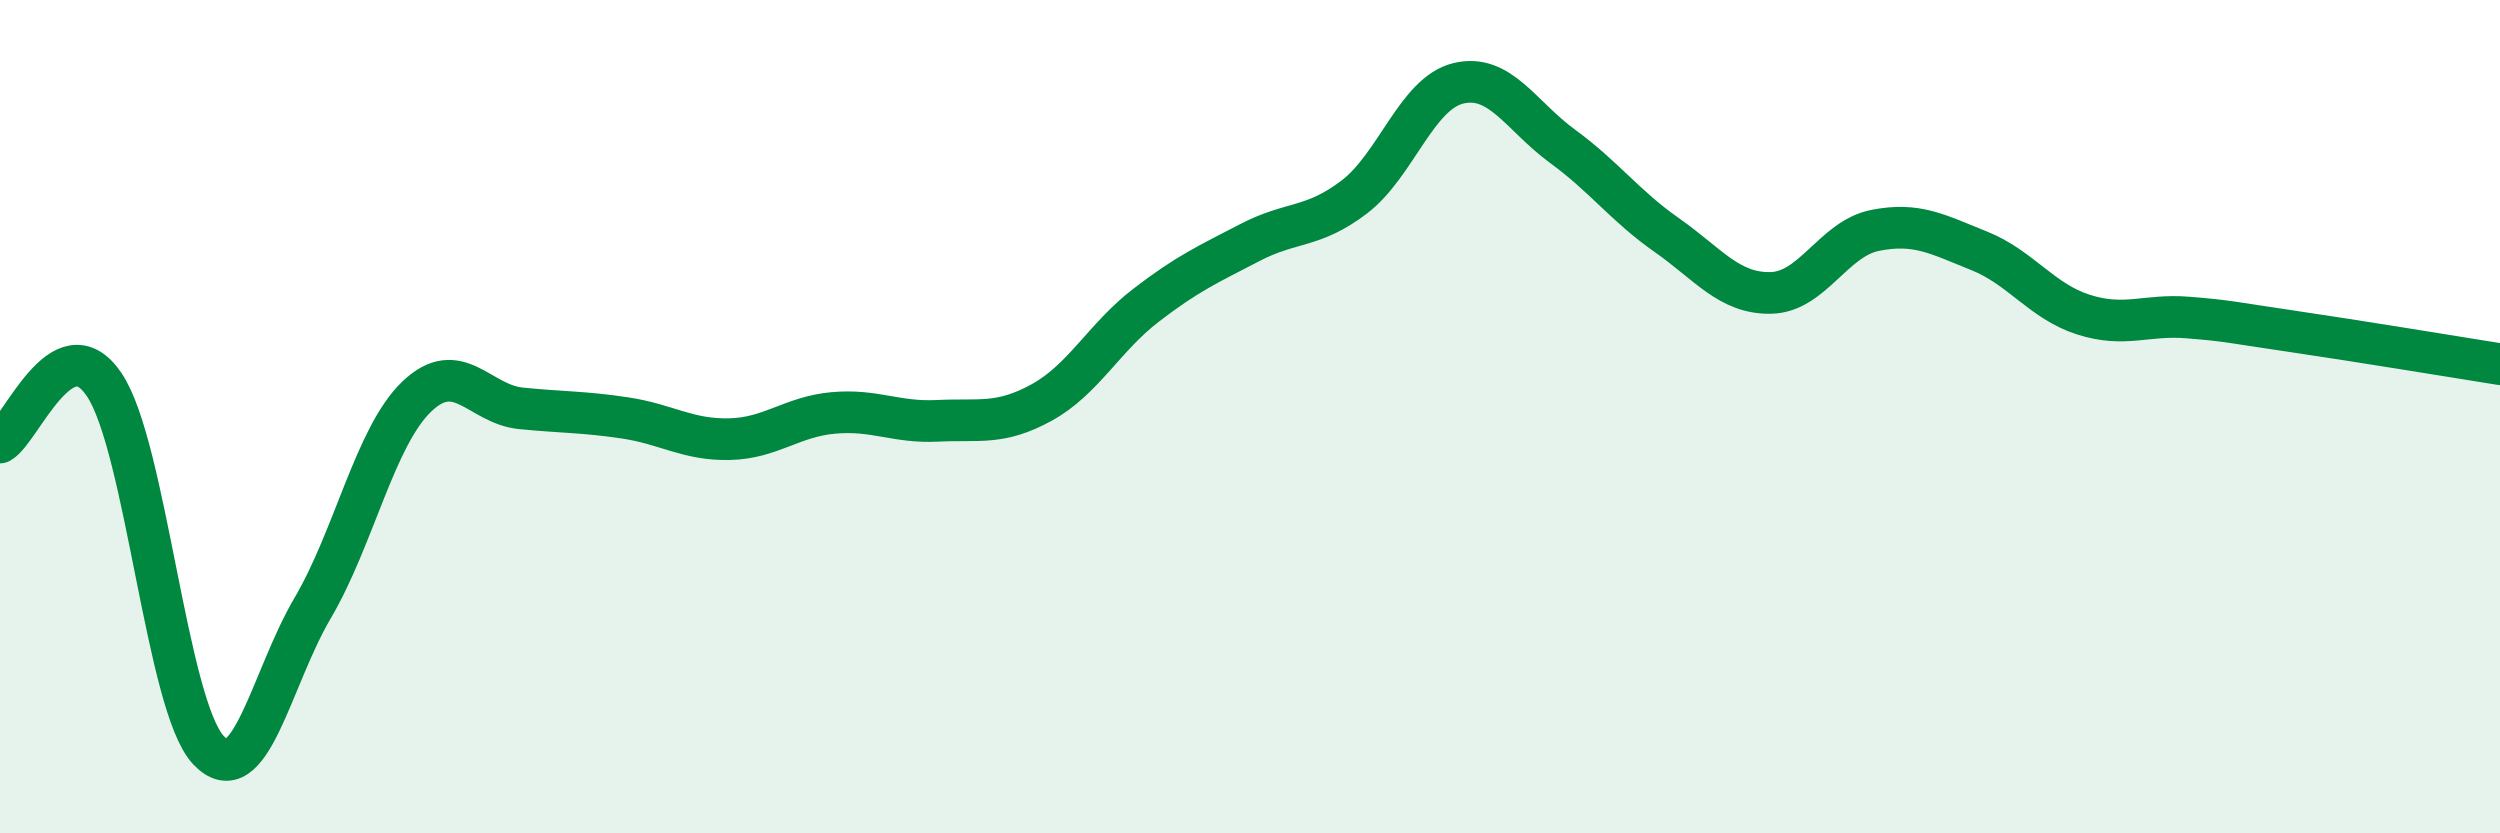 
    <svg width="60" height="20" viewBox="0 0 60 20" xmlns="http://www.w3.org/2000/svg">
      <path
        d="M 0,10.62 C 0.5,10.34 1.5,7.75 2.5,9.23 C 3.5,10.71 4,16.93 5,18 C 6,19.07 6.5,16.3 7.5,14.6 C 8.5,12.9 9,10.48 10,9.52 C 11,8.56 11.5,9.7 12.5,9.8 C 13.5,9.9 14,9.88 15,10.03 C 16,10.18 16.5,10.56 17.5,10.54 C 18.5,10.52 19,10 20,9.91 C 21,9.82 21.5,10.15 22.5,10.1 C 23.5,10.05 24,10.21 25,9.66 C 26,9.11 26.5,8.1 27.5,7.33 C 28.5,6.56 29,6.34 30,5.82 C 31,5.3 31.5,5.49 32.5,4.73 C 33.5,3.97 34,2.24 35,2 C 36,1.76 36.5,2.78 37.5,3.51 C 38.5,4.24 39,4.94 40,5.64 C 41,6.34 41.5,7.05 42.5,7.03 C 43.5,7.01 44,5.73 45,5.53 C 46,5.33 46.5,5.62 47.5,6.02 C 48.5,6.42 49,7.23 50,7.55 C 51,7.87 51.5,7.54 52.5,7.62 C 53.5,7.7 53.5,7.73 55,7.95 C 56.5,8.17 59,8.58 60,8.74L60 20L0 20Z"
        fill="#008740"
        opacity="0.1"
        stroke-linecap="round"
        stroke-linejoin="round"
      />
      <path
        d="M 0,10.62 C 0.5,10.34 1.5,7.75 2.5,9.23 C 3.5,10.71 4,16.93 5,18 C 6,19.07 6.5,16.3 7.5,14.6 C 8.5,12.9 9,10.48 10,9.52 C 11,8.56 11.5,9.7 12.5,9.8 C 13.5,9.9 14,9.88 15,10.03 C 16,10.18 16.5,10.56 17.5,10.54 C 18.5,10.52 19,10 20,9.91 C 21,9.82 21.5,10.15 22.5,10.1 C 23.5,10.05 24,10.21 25,9.66 C 26,9.11 26.5,8.1 27.5,7.33 C 28.5,6.56 29,6.34 30,5.82 C 31,5.3 31.5,5.49 32.5,4.73 C 33.5,3.97 34,2.24 35,2 C 36,1.76 36.5,2.78 37.5,3.51 C 38.5,4.24 39,4.94 40,5.64 C 41,6.34 41.5,7.05 42.5,7.03 C 43.5,7.01 44,5.73 45,5.53 C 46,5.33 46.5,5.62 47.5,6.02 C 48.5,6.42 49,7.23 50,7.55 C 51,7.87 51.5,7.54 52.5,7.62 C 53.5,7.7 53.5,7.73 55,7.95 C 56.5,8.17 59,8.58 60,8.74"
        stroke="#008740"
        stroke-width="1"
        fill="none"
        stroke-linecap="round"
        stroke-linejoin="round"
      />
    </svg>
  